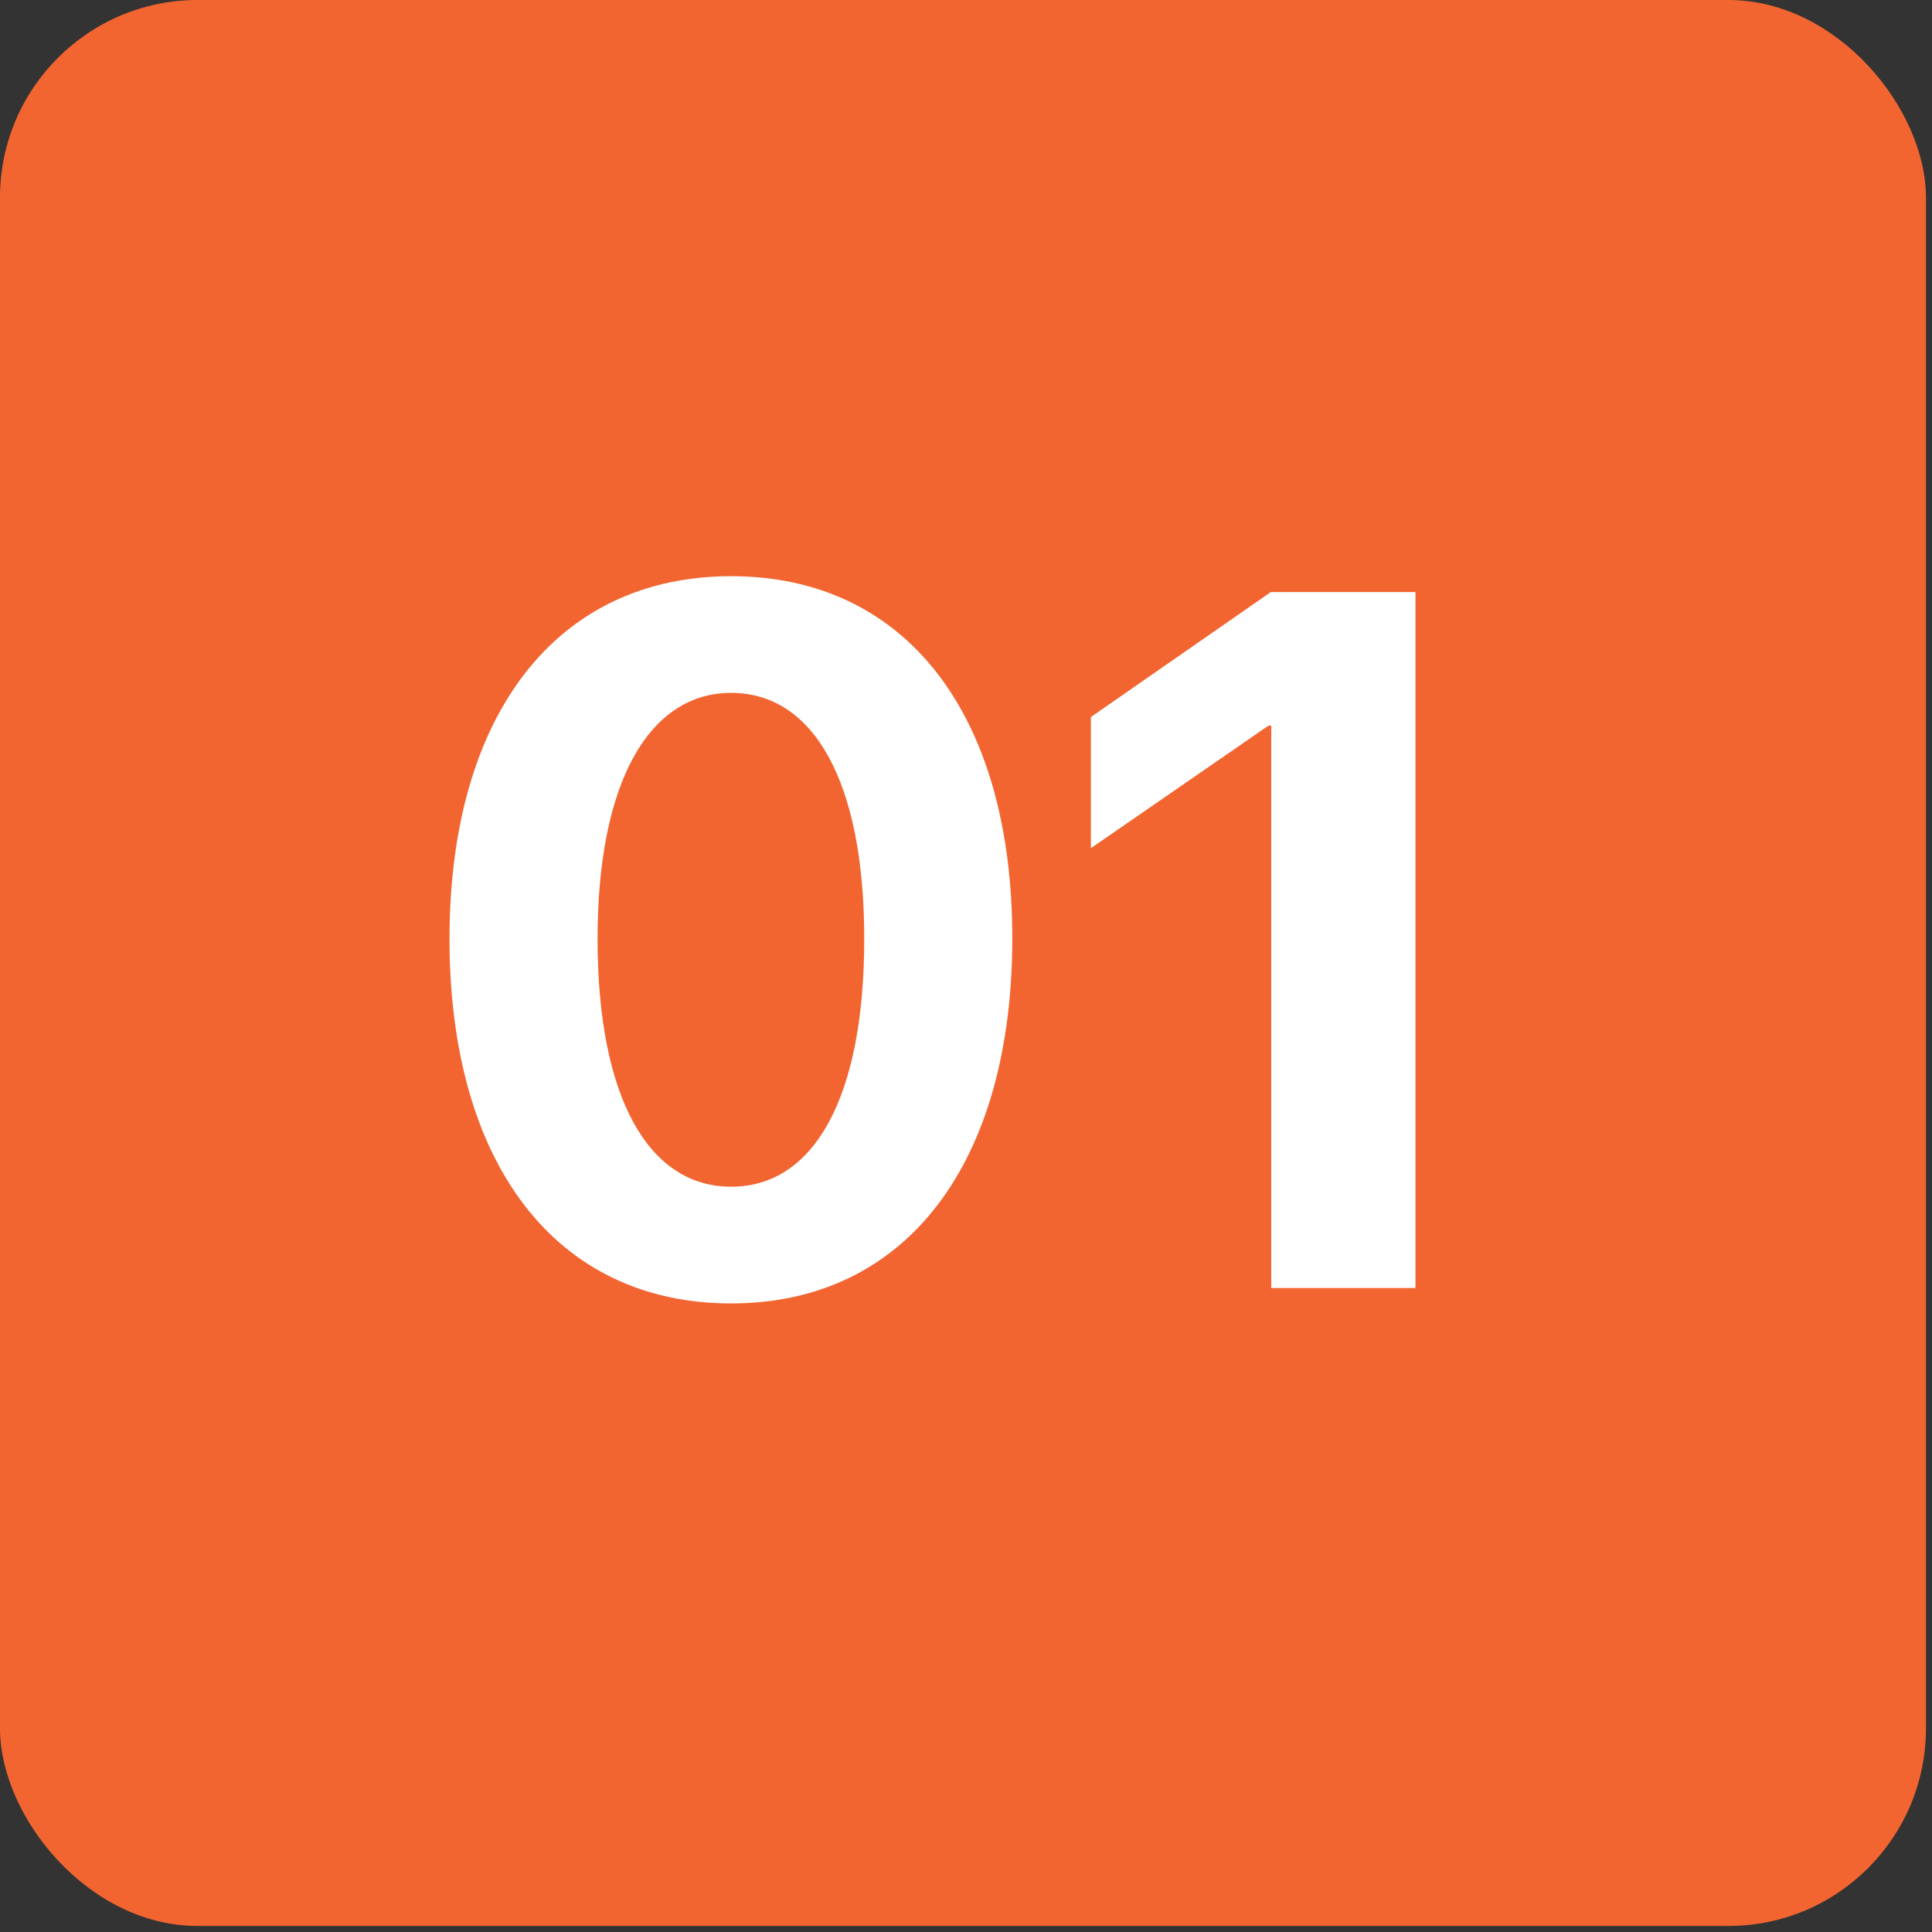 <svg width="54" height="54" viewBox="0 0 54 54" fill="none" xmlns="http://www.w3.org/2000/svg">
<rect x="0" y="0" width="54" height="54" fill="#333333" stroke="none"/>
<rect width="53.831" height="53.831" rx="5.521" fill="#F26531"/>
<path d="M20.436 36.431C15.543 36.431 12.564 32.536 12.564 26.241C12.564 19.96 15.569 16.105 20.436 16.105C25.302 16.105 28.294 19.946 28.294 26.227C28.294 32.509 25.329 36.431 20.436 36.431ZM20.436 33.169C22.754 33.169 24.156 30.676 24.156 26.241C24.156 21.847 22.741 19.366 20.436 19.366C18.144 19.366 16.702 21.86 16.702 26.241C16.702 30.662 18.117 33.169 20.436 33.169ZM35.532 36V20.283H35.452L30.491 23.707V20.041L35.519 16.549H39.563V36H35.532Z" fill="white"/>
</svg>

